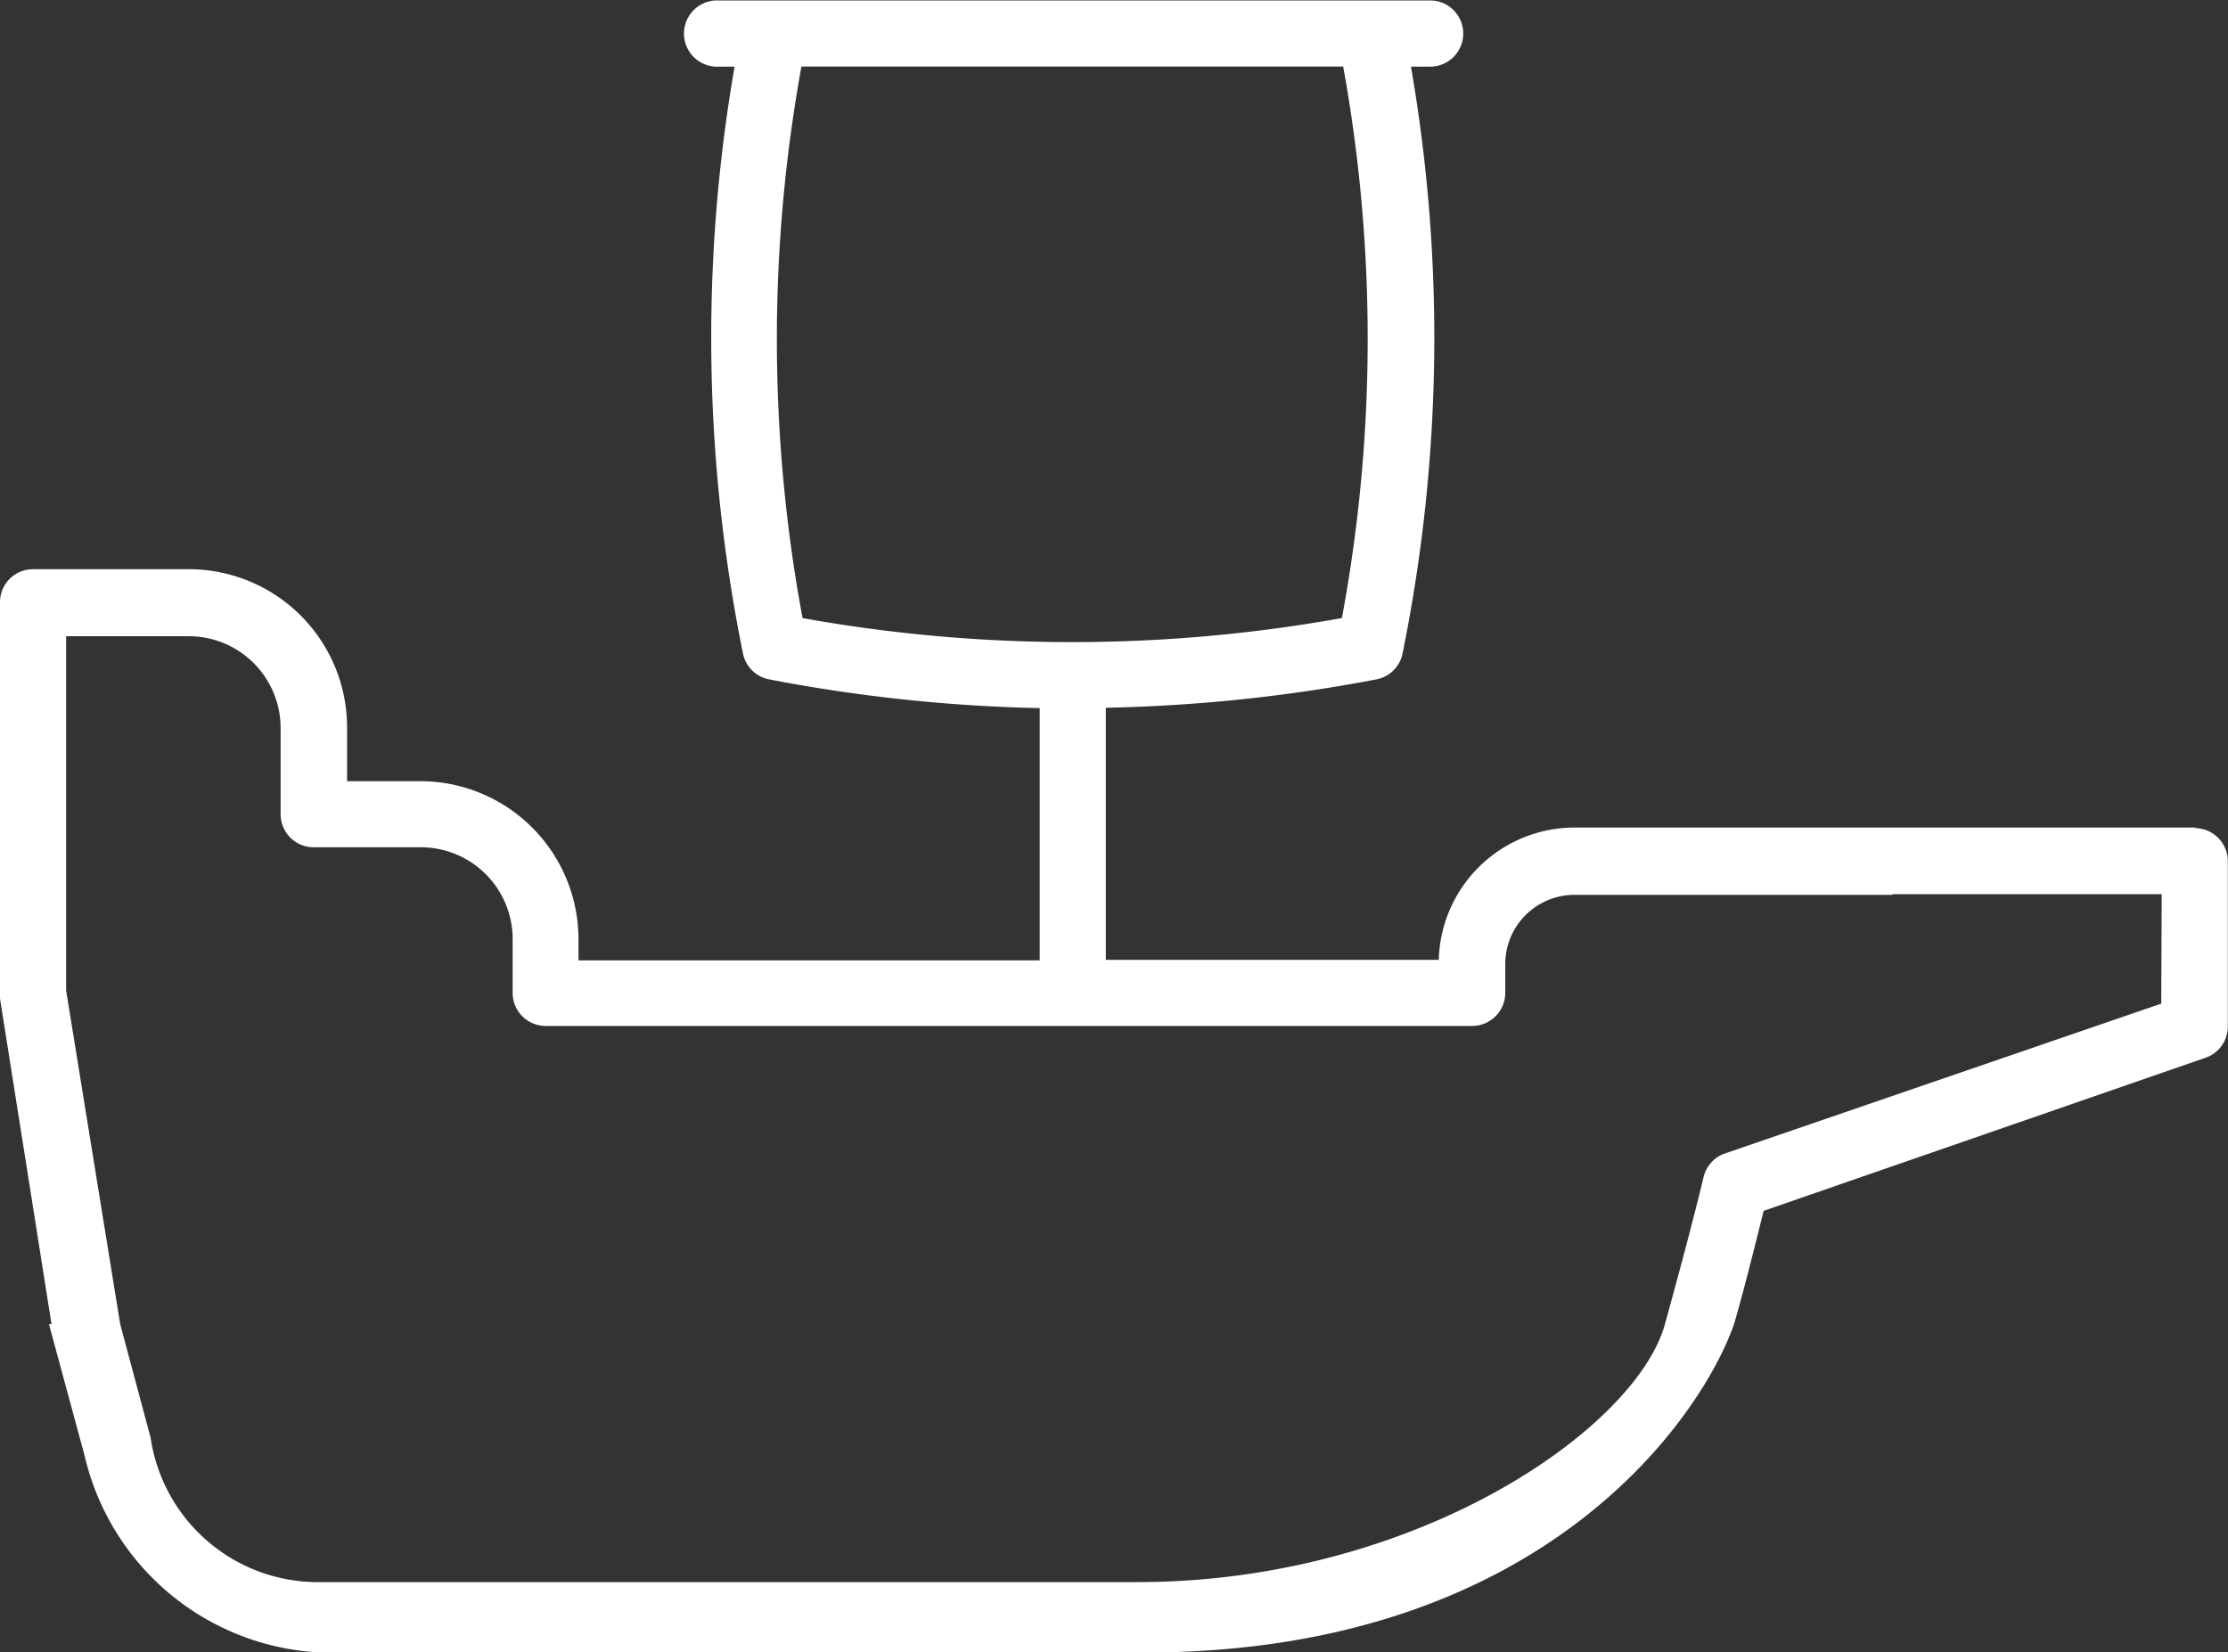 <svg viewBox="0 0 24.264 17.999" height="17.999" width="24.264" xmlns:xlink="http://www.w3.org/1999/xlink" xmlns="http://www.w3.org/2000/svg">
  <rect x="0" y="0" width="24.264" height="17.999" fill="#333333" stroke="none"/>
  <defs>
    <clipPath id="clip-path">
      <rect fill="#fff" height="17.999" width="24.264" data-name="Rectangle 3008" id="Rectangle_3008"></rect>
    </clipPath>
  </defs>
  <g transform="translate(0 0)" data-name="Group 68510" id="Group_68510">
    <g clip-path="url(#clip-path)" transform="translate(0 0)" data-name="Group 68510" id="Group_68510-2">
      <path fill="#fff" transform="translate(0 0)" d="M23.911,9.014H17.145a1.48,1.48,0,0,0-1.476,1.441H12.043V7.709A17.477,17.477,0,0,0,14.99,7.4a.359.359,0,0,0,.283-.274,17.274,17.274,0,0,0,.093-6.4h.209a.36.36,0,0,0,0-.721H7.791a.361.361,0,0,0,0,.721H8a17.269,17.269,0,0,0,.093,6.4.359.359,0,0,0,.283.274,17.477,17.477,0,0,0,2.947.313v2.748H6.3v-.224A1.723,1.723,0,0,0,4.58,8.509h-.8V7.925A1.724,1.724,0,0,0,2.056,6.2H.365A.359.359,0,0,0,0,6.56v4.259a.526.526,0,0,0,0,.057l.561,3.547H.533l.388,1.431A2.775,2.775,0,0,0,3.5,18h8.96c4.413,0,6.1-2.639,6.423-3.574.105-.344.324-1.237.324-1.237l4.813-1.668a.359.359,0,0,0,.242-.34v-1.8a.361.361,0,0,0-.352-.361M8.74,6.732l0,0A16.628,16.628,0,0,1,8.728.725h5.9a16.616,16.616,0,0,1-.014,6.007,16.609,16.609,0,0,1-5.877,0m14.8,4.2-4.752,1.632a.36.36,0,0,0-.231.251s-.108.471-.422,1.608-2.706,2.81-5.746,2.81H3.432a1.842,1.842,0,0,1-1.792-1.574l-.331-1.236L.72,10.788V6.93H2.056a1,1,0,0,1,1,1v.938a.361.361,0,0,0,.361.361H4.583a1,1,0,0,1,1,1v.585a.36.36,0,0,0,.359.361h10.09a.361.361,0,0,0,.361-.361v-.313a.754.754,0,0,1,.754-.754h3.456c.007,0,.011-.007.019-.007h2.92Z" data-name="Path 112392" id="Path_112392"></path>
    </g>
  </g>
</svg>
